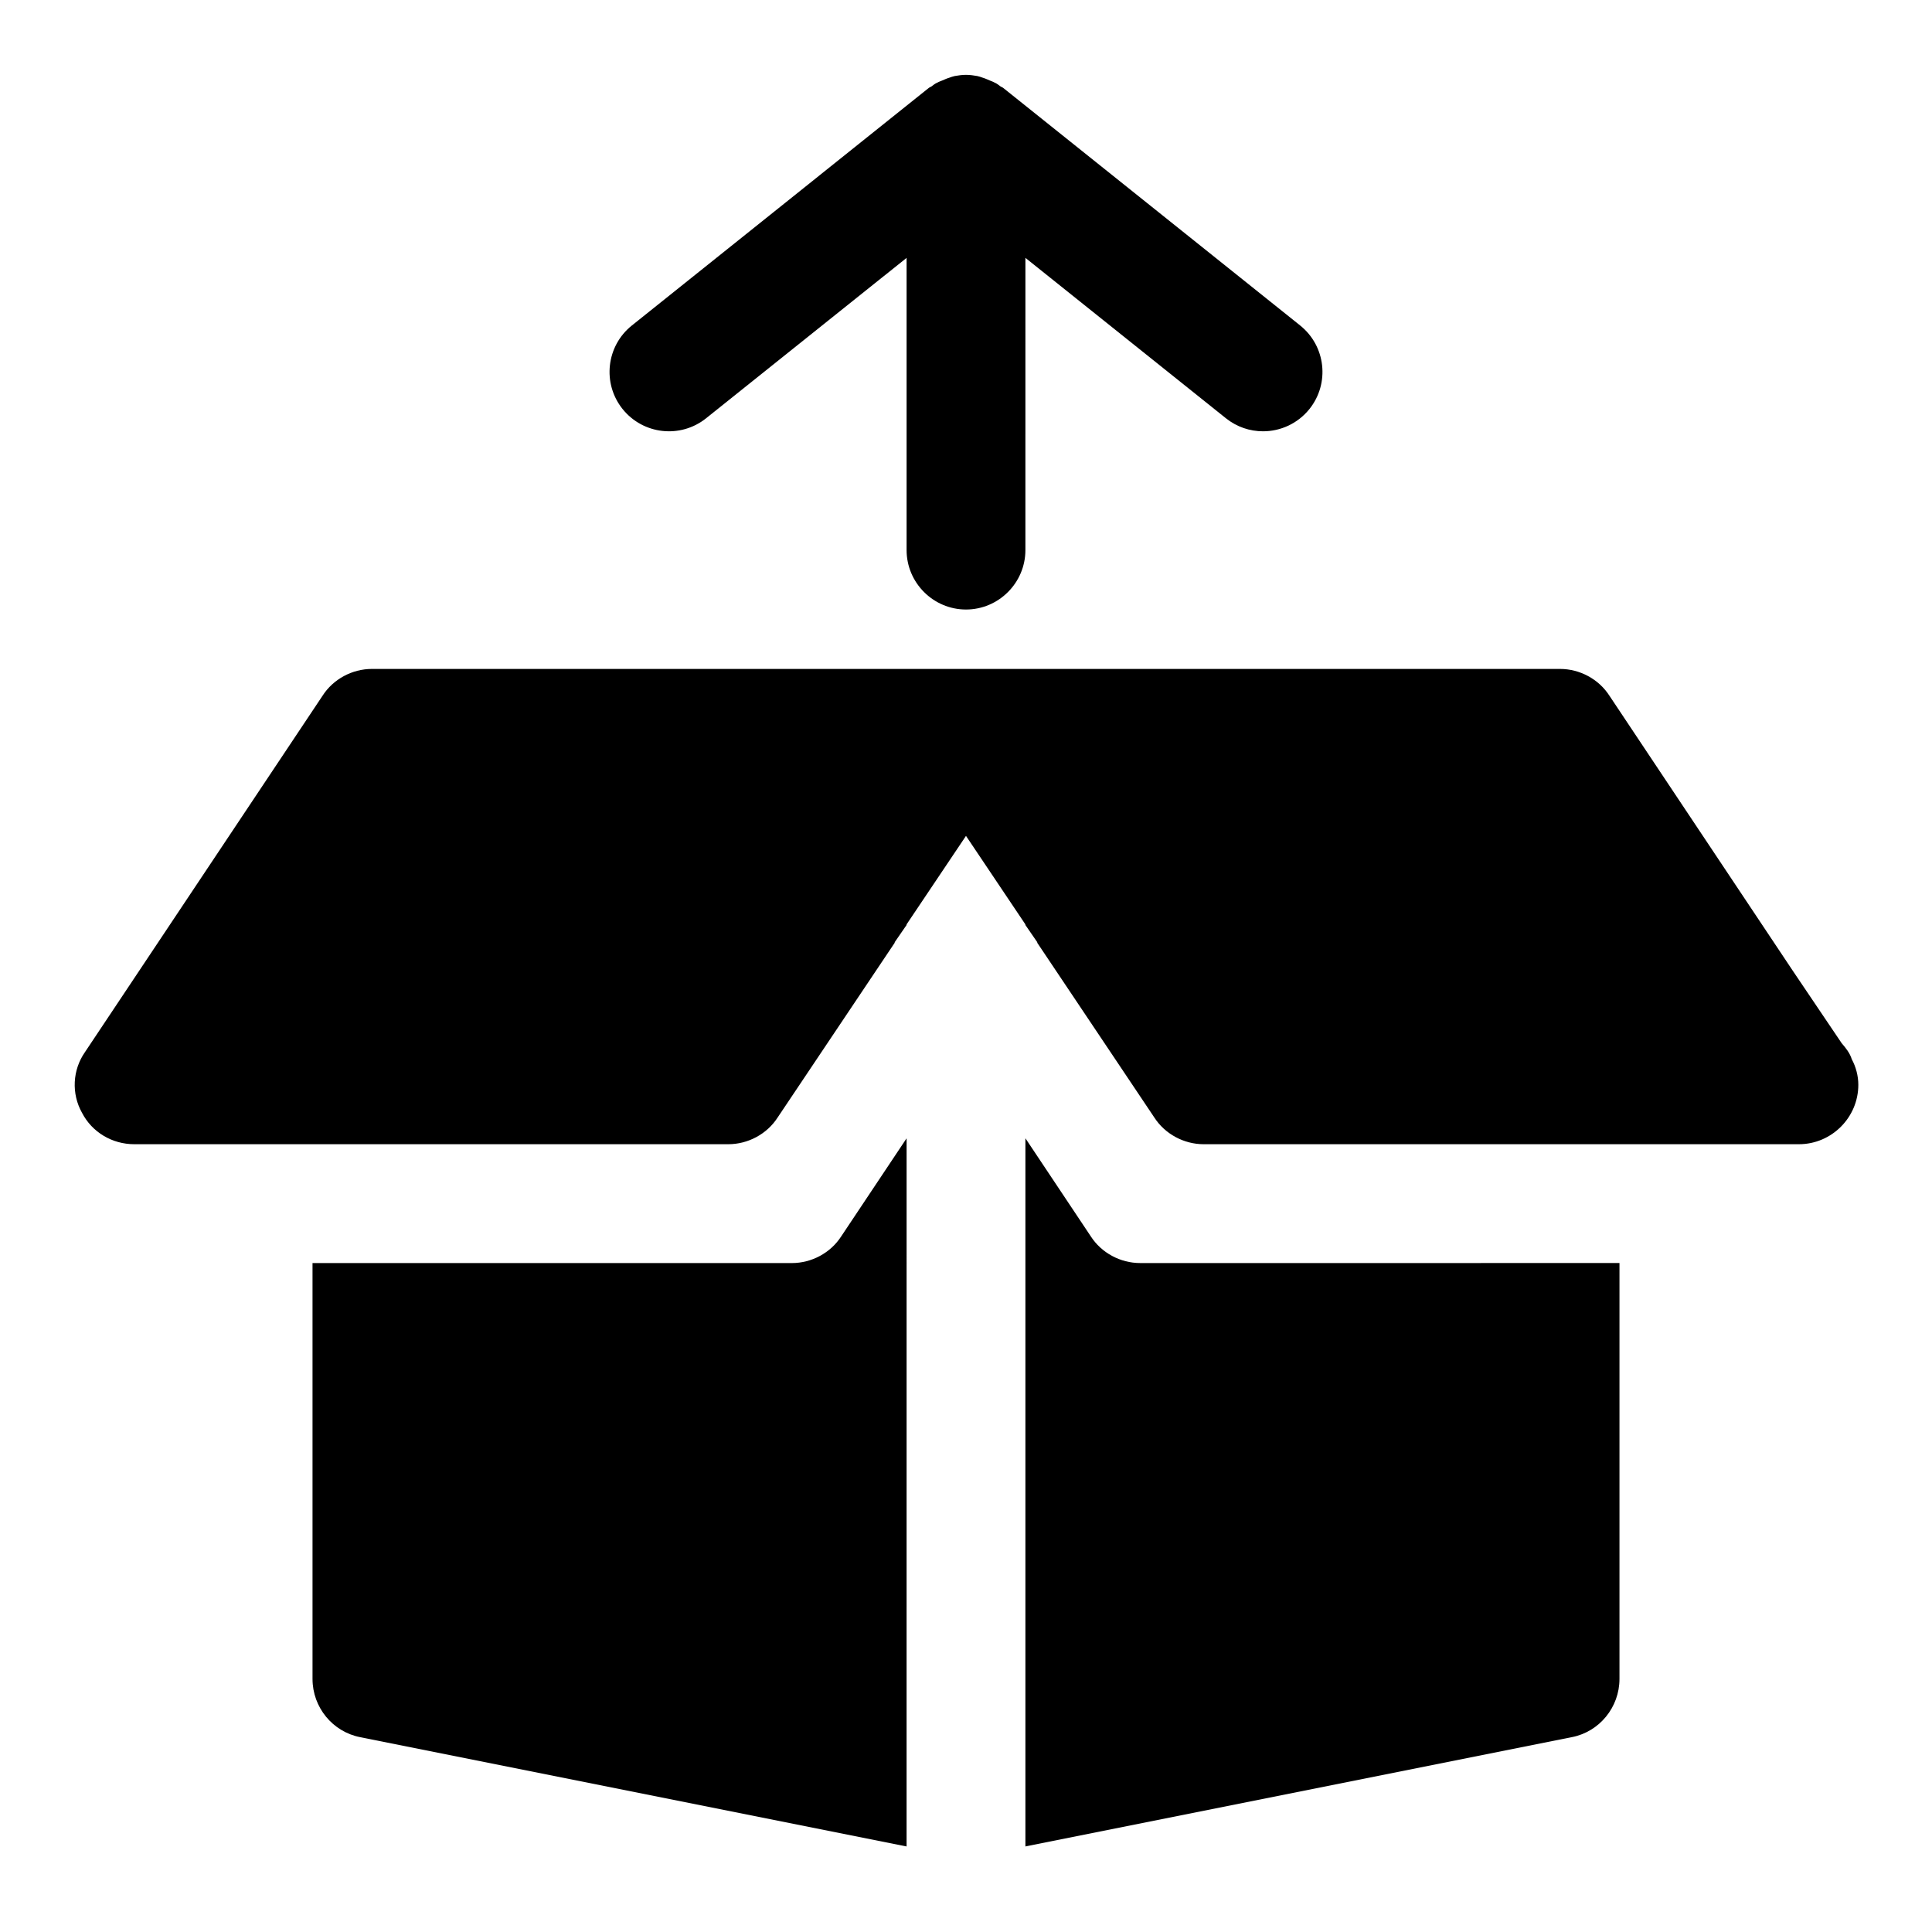 <?xml version="1.0" encoding="UTF-8"?>
<!-- Uploaded to: ICON Repo, www.svgrepo.com, Generator: ICON Repo Mixer Tools -->
<svg fill="#000000" width="800px" height="800px" version="1.1" viewBox="144 144 512 512" xmlns="http://www.w3.org/2000/svg">
 <g>
  <path d="m634.74 424.71c-0.473-1.574-1.574-2.992-2.676-4.25l-13.066-19.363-48.492-72.738c-2.836-4.41-7.875-7.086-13.07-7.086h-314.88c-5.195 0-10.234 2.676-13.066 7.086l-62.977 94.465c-3.305 4.723-3.621 11.02-0.789 16.059 2.676 5.195 8.031 8.344 13.855 8.344h157.44c5.195 0 10.234-2.676 13.066-7.086l31.016-46.289 0.004-0.156 3.148-4.566v-0.156l15.742-23.457 15.742 23.457v0.156l3.148 4.566v0.156l31.016 46.289c2.84 4.41 7.875 7.086 13.074 7.086h157.44 0.316c8.66 0 15.742-7.086 15.742-15.742 0-2.363-0.629-4.727-1.73-6.773z"/>
  <path d="m446.13 478.72c-5.195 0-10.234-2.676-13.066-7.086l-17.32-25.977v187.67l144.84-28.969c7.242-1.418 12.594-7.871 12.594-15.43v-110.21z"/>
  <path d="m353.87 478.72h-127.05v110.21c0 7.559 5.352 14.012 12.594 15.43l144.84 28.969v-32.117l0.004-155.55-17.32 25.977c-2.832 4.41-7.871 7.086-13.066 7.086z"/>
  <path d="m331.12 254.85 53.137-42.508v77.445c0 8.66 7.086 15.742 15.742 15.742 8.66 0 15.742-7.086 15.742-15.742l0.004-77.449 53.137 42.508c2.906 2.324 6.383 3.453 9.824 3.453 4.629 0 9.195-2.023 12.316-5.91 5.426-6.789 4.32-16.695-2.461-22.125l-78.719-62.977c-0.207-0.168-0.465-0.219-0.68-0.375-0.512-0.395-1.031-0.801-1.605-1.031-0.402-0.242-0.867-0.383-1.293-0.566-0.641-0.281-1.254-0.559-1.918-0.75-0.426-0.148-0.832-0.309-1.355-0.414-0.941-0.156-1.887-0.316-2.988-0.316s-2.047 0.156-2.992 0.316c-0.52 0.105-0.926 0.27-1.355 0.418-0.664 0.191-1.277 0.473-1.918 0.75-0.426 0.18-0.887 0.32-1.293 0.562-0.574 0.227-1.094 0.633-1.605 1.031-0.215 0.152-0.473 0.207-0.68 0.375l-78.719 62.977c-6.781 5.43-7.887 15.336-2.457 22.125 5.441 6.781 15.328 7.894 22.137 2.461z"/>
 </g>
</svg>